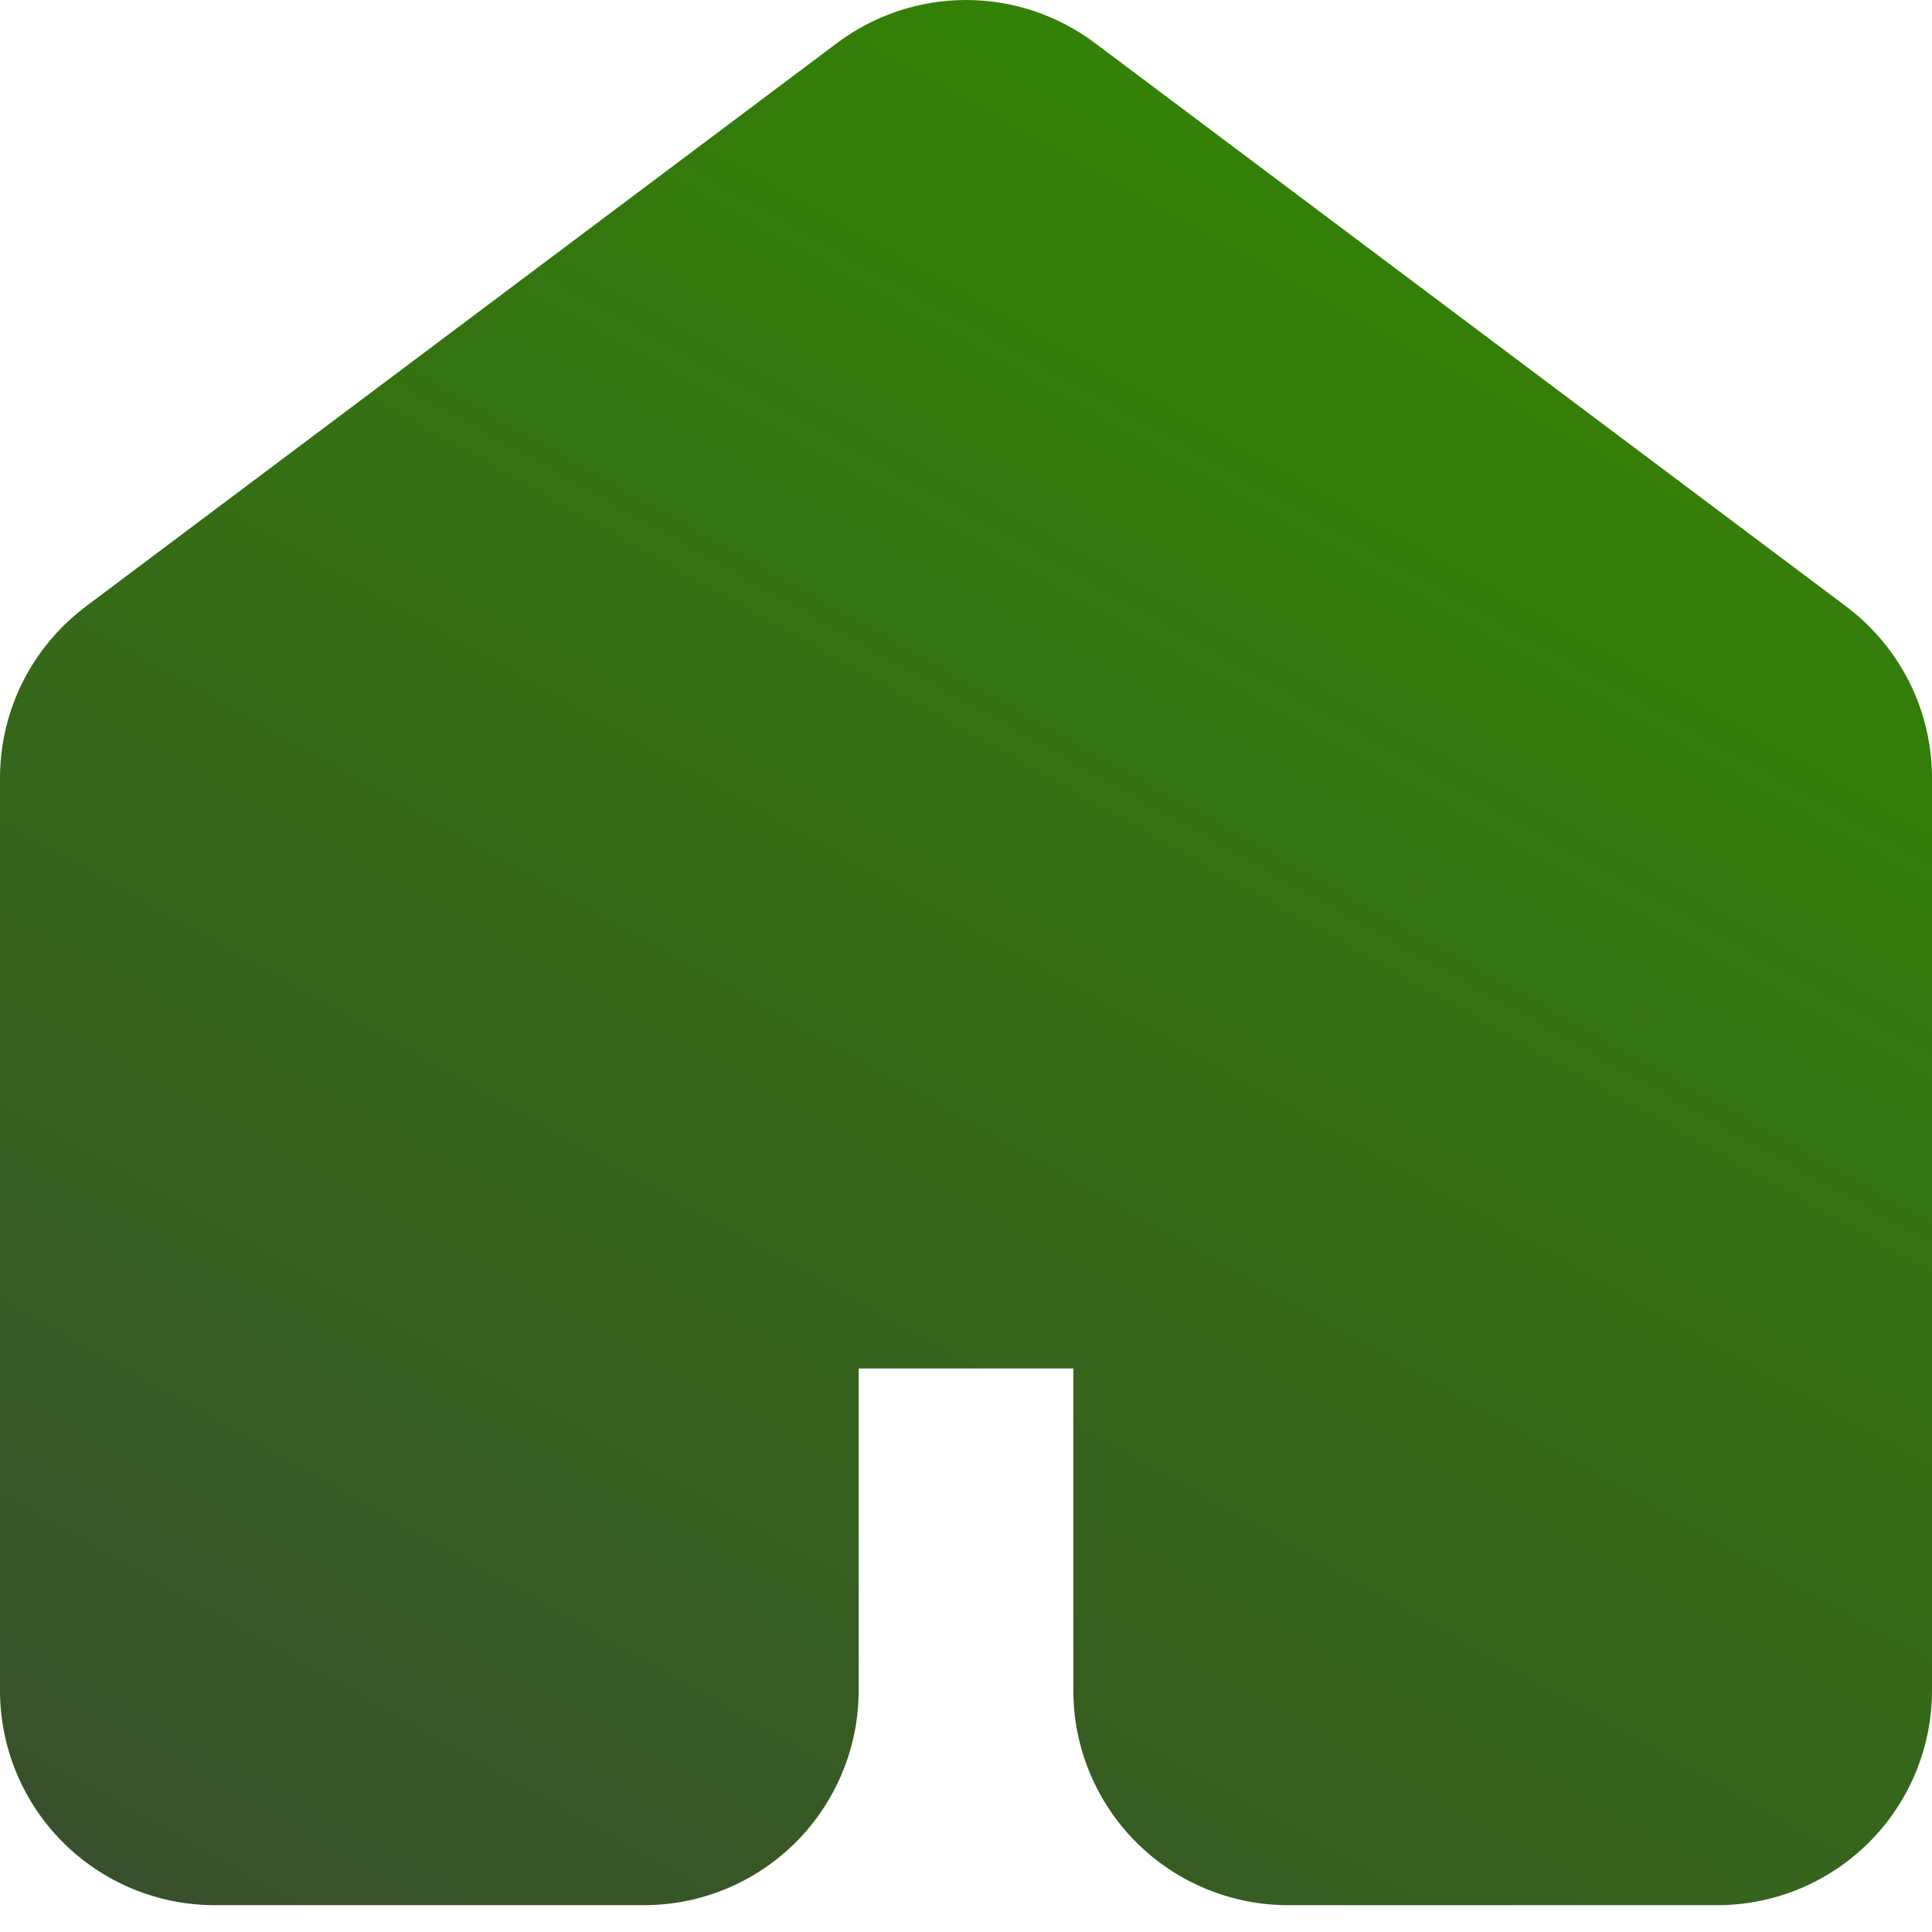 <?xml version="1.0" encoding="UTF-8"?> <svg xmlns="http://www.w3.org/2000/svg" width="18" height="18" viewBox="0 0 18 18" fill="none"><path d="M9 0C9.433 0 9.854 0.141 10.2 0.4L17.2 5.65C17.448 5.837 17.65 6.078 17.789 6.355C17.928 6.633 18 6.94 18 7.25V15.75C18 16.28 17.789 16.789 17.414 17.164C17.039 17.539 16.53 17.75 16 17.75H12C11.47 17.75 10.961 17.539 10.586 17.164C10.211 16.789 10 16.28 10 15.75V12.75H8V15.75C8 16.28 7.789 16.789 7.414 17.164C7.039 17.539 6.53 17.75 6 17.75H2C1.47 17.75 0.961 17.539 0.586 17.164C0.211 16.789 0 16.28 0 15.75V7.25C0 6.94 0.072 6.633 0.211 6.355C0.35 6.078 0.552 5.837 0.8 5.65L7.8 0.4C8.146 0.141 8.567 0 9 0Z" fill="url(#paint0_linear_2019_47)"></path><defs><linearGradient id="paint0_linear_2019_47" x1="-15.597" y1="9" x2="-4.25" y2="-11.227" gradientUnits="userSpaceOnUse"><stop stop-color="#384E2D"></stop><stop offset="1" stop-color="#328900"></stop></linearGradient></defs></svg> 